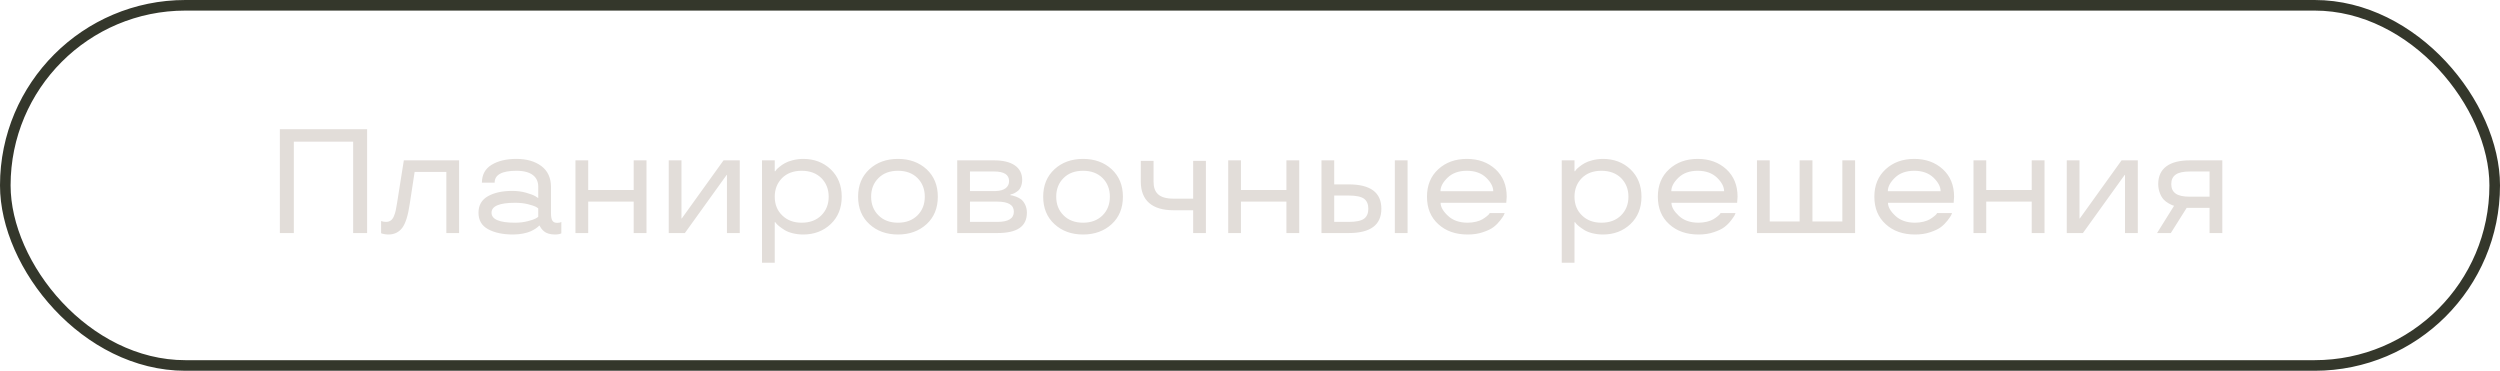 <?xml version="1.0" encoding="UTF-8"?> <svg xmlns="http://www.w3.org/2000/svg" width="236" height="35" viewBox="0 0 236 35" fill="none"> <path d="M34.656 22H33.337V13.373H27.738V22H26.419V12.197H34.656V22ZM37.473 19.225L38.122 15.137H43.338V22H42.135V16.23H39.141L38.683 19.225C38.525 20.325 38.286 21.091 37.972 21.508C37.657 21.925 37.22 22.137 36.666 22.137C36.44 22.137 36.188 22.089 36.078 22.055L35.976 22.014V20.865C36.126 20.92 36.283 20.947 36.44 20.947C36.796 20.947 37.035 20.77 37.185 20.407C37.336 20.052 37.384 19.765 37.473 19.225ZM45.17 20.079C45.17 19.375 45.471 18.855 46.065 18.52C46.66 18.186 47.426 18.021 48.349 18.021C48.813 18.021 49.251 18.076 49.661 18.192C50.071 18.309 50.365 18.418 50.543 18.527L50.81 18.698V17.618C50.81 16.723 50.174 16.121 48.752 16.121C47.378 16.121 46.694 16.497 46.694 17.242H45.491C45.498 16.483 45.806 15.923 46.414 15.554C47.023 15.185 47.802 15 48.752 15C49.716 15 50.495 15.226 51.097 15.67C51.698 16.121 52.006 16.77 52.013 17.618V20.113C52.013 20.824 52.19 21.036 52.601 21.036C52.765 21.036 52.908 21.009 52.963 20.961L52.99 20.947V22.027C52.847 22.102 52.642 22.137 52.375 22.137C51.931 22.137 51.555 22.014 51.363 21.843C51.165 21.679 51.035 21.494 50.98 21.385L50.946 21.303H50.892C50.857 21.337 50.823 21.405 50.543 21.59C50.399 21.686 50.249 21.768 50.078 21.843C49.736 21.993 49.121 22.137 48.444 22.137C47.474 22.137 46.688 21.973 46.079 21.638C45.471 21.31 45.17 20.79 45.17 20.079ZM48.622 19.143C47.139 19.143 46.4 19.457 46.4 20.079C46.4 20.708 47.139 21.023 48.622 21.023C49.06 21.023 49.456 20.975 49.818 20.879C50.181 20.79 50.42 20.708 50.55 20.633C50.68 20.564 50.762 20.51 50.81 20.462V19.676C50.762 19.628 50.68 19.573 50.55 19.505C50.42 19.443 50.181 19.361 49.825 19.273C49.463 19.184 49.066 19.143 48.622 19.143ZM61.029 22H59.819V19.033H55.526V22H54.323V15.137H55.526V17.939H59.819V15.137H61.029V22ZM69.834 22H68.624V16.511H68.597L64.652 22H63.128V15.137H64.331V20.626H64.358L68.303 15.137H69.834V22ZM73.136 24.803H71.933V15.137H73.136V16.162H73.19C73.225 16.107 73.259 16.012 73.58 15.752C73.737 15.622 73.908 15.506 74.093 15.403C74.455 15.198 75.132 15 75.822 15C76.855 15 77.723 15.328 78.42 15.984C79.11 16.648 79.459 17.509 79.459 18.568C79.459 19.635 79.11 20.496 78.42 21.152C77.723 21.809 76.855 22.137 75.822 22.137C75.132 22.137 74.476 21.966 74.086 21.727C73.696 21.487 73.402 21.248 73.286 21.105L73.19 20.975H73.136V24.803ZM77.538 20.325C77.996 19.867 78.228 19.279 78.228 18.568C78.228 17.864 77.996 17.276 77.538 16.811C77.073 16.354 76.451 16.121 75.679 16.121C74.906 16.121 74.284 16.354 73.826 16.811C73.368 17.276 73.136 17.864 73.136 18.568C73.136 19.3 73.375 19.888 73.847 20.339C74.318 20.797 74.927 21.023 75.679 21.023C76.451 21.023 77.073 20.79 77.538 20.325ZM82.07 21.159C81.359 20.51 81.004 19.642 81.004 18.568C81.004 17.495 81.359 16.634 82.07 15.977C82.774 15.328 83.677 15 84.77 15C85.857 15 86.76 15.328 87.471 15.977C88.175 16.634 88.53 17.495 88.53 18.568C88.53 19.642 88.175 20.51 87.471 21.159C86.76 21.809 85.857 22.137 84.77 22.137C83.677 22.137 82.774 21.809 82.07 21.159ZM86.609 20.332C87.067 19.874 87.3 19.286 87.3 18.568C87.3 17.851 87.067 17.263 86.609 16.805C86.144 16.347 85.529 16.121 84.77 16.121C84.005 16.121 83.39 16.347 82.932 16.805C82.467 17.263 82.234 17.851 82.234 18.568C82.234 19.286 82.467 19.874 82.932 20.332C83.39 20.79 84.005 21.023 84.77 21.023C85.529 21.023 86.144 20.79 86.609 20.332ZM96.494 16.976C96.494 17.44 96.323 17.823 96.111 18.001C95.893 18.179 95.653 18.309 95.496 18.329L95.387 18.363V18.432C95.476 18.432 95.564 18.439 95.927 18.568C96.111 18.637 96.269 18.726 96.405 18.828C96.672 19.047 96.939 19.491 96.939 20.065C96.939 21.385 96.022 22 94.143 22H90.362V15.137H93.849C95.489 15.137 96.494 15.766 96.494 16.976ZM95.708 19.983C95.708 19.348 95.189 19.033 94.143 19.033H91.565V20.947H94.143C95.189 20.947 95.708 20.626 95.708 19.983ZM95.257 17.099C95.257 16.49 94.785 16.189 93.849 16.189H91.565V18.035H93.985C94.84 18.015 95.257 17.639 95.257 17.099ZM99.543 21.159C98.832 20.51 98.477 19.642 98.477 18.568C98.477 17.495 98.832 16.634 99.543 15.977C100.247 15.328 101.149 15 102.243 15C103.33 15 104.232 15.328 104.943 15.977C105.647 16.634 106.003 17.495 106.003 18.568C106.003 19.642 105.647 20.51 104.943 21.159C104.232 21.809 103.33 22.137 102.243 22.137C101.149 22.137 100.247 21.809 99.543 21.159ZM104.082 20.332C104.54 19.874 104.772 19.286 104.772 18.568C104.772 17.851 104.54 17.263 104.082 16.805C103.617 16.347 103.002 16.121 102.243 16.121C101.478 16.121 100.862 16.347 100.404 16.805C99.939 17.263 99.707 17.851 99.707 18.568C99.707 19.286 99.939 19.874 100.404 20.332C100.862 20.79 101.478 21.023 102.243 21.023C103.002 21.023 103.617 20.79 104.082 20.332ZM108.895 15.185V17.14C108.895 18.186 109.407 18.753 110.774 18.753H112.634V15.185H113.837V22H112.634V19.847H110.774C108.758 19.847 107.691 18.917 107.691 17.14V15.185H108.895ZM122.648 22H121.438V19.033H117.146V22H115.942V15.137H117.146V17.939H121.438V15.137H122.648V22ZM131.672 22V15.137H132.875V22H131.672ZM125.95 17.406H127.317C129.375 17.406 130.4 18.172 130.4 19.703C130.4 21.234 129.375 22 127.317 22H124.747V15.137H125.95V17.406ZM128.767 20.646C129.033 20.448 129.17 20.134 129.17 19.703C129.17 19.273 129.033 18.958 128.767 18.76C128.493 18.561 128.008 18.459 127.317 18.459H125.95V20.947H127.317C128.008 20.947 128.493 20.845 128.767 20.646ZM142.233 18.568L142.192 19.143H135.992C135.992 19.532 136.225 19.942 136.689 20.373C137.147 20.804 137.77 21.023 138.542 21.023C139.116 21.023 139.643 20.879 139.943 20.701C140.237 20.523 140.483 20.318 140.572 20.209L140.627 20.113H142.042C142.021 20.168 141.994 20.236 141.953 20.325C141.905 20.414 141.796 20.578 141.618 20.811C141.44 21.043 141.235 21.248 140.996 21.433C140.757 21.617 140.422 21.774 139.991 21.918C139.561 22.068 139.075 22.137 138.542 22.137C137.414 22.137 136.491 21.815 135.78 21.166C135.062 20.517 134.707 19.655 134.707 18.568C134.707 17.495 135.062 16.627 135.773 15.977C136.478 15.328 137.38 15 138.474 15C139.561 15 140.463 15.328 141.174 15.977C141.878 16.627 142.233 17.495 142.233 18.568ZM140.292 16.77C139.841 16.34 139.232 16.121 138.474 16.121C137.708 16.121 137.1 16.34 136.655 16.77C136.204 17.201 135.979 17.632 135.979 18.049H140.962C140.962 17.632 140.736 17.201 140.292 16.77ZM148.632 24.803H147.429V15.137H148.632V16.162H148.687C148.721 16.107 148.755 16.012 149.076 15.752C149.233 15.622 149.404 15.506 149.589 15.403C149.951 15.198 150.628 15 151.318 15C152.351 15 153.219 15.328 153.916 15.984C154.606 16.648 154.955 17.509 154.955 18.568C154.955 19.635 154.606 20.496 153.916 21.152C153.219 21.809 152.351 22.137 151.318 22.137C150.628 22.137 149.972 21.966 149.582 21.727C149.192 21.487 148.898 21.248 148.782 21.105L148.687 20.975H148.632V24.803ZM153.034 20.325C153.492 19.867 153.725 19.279 153.725 18.568C153.725 17.864 153.492 17.276 153.034 16.811C152.569 16.354 151.947 16.121 151.175 16.121C150.402 16.121 149.78 16.354 149.322 16.811C148.864 17.276 148.632 17.864 148.632 18.568C148.632 19.3 148.871 19.888 149.343 20.339C149.814 20.797 150.423 21.023 151.175 21.023C151.947 21.023 152.569 20.79 153.034 20.325ZM164.026 18.568L163.985 19.143H157.785C157.785 19.532 158.018 19.942 158.482 20.373C158.94 20.804 159.562 21.023 160.335 21.023C160.909 21.023 161.436 20.879 161.736 20.701C162.03 20.523 162.276 20.318 162.365 20.209L162.42 20.113H163.835C163.814 20.168 163.787 20.236 163.746 20.325C163.698 20.414 163.589 20.578 163.411 20.811C163.233 21.043 163.028 21.248 162.789 21.433C162.55 21.617 162.215 21.774 161.784 21.918C161.354 22.068 160.868 22.137 160.335 22.137C159.207 22.137 158.284 21.815 157.573 21.166C156.855 20.517 156.5 19.655 156.5 18.568C156.5 17.495 156.855 16.627 157.566 15.977C158.271 15.328 159.173 15 160.267 15C161.354 15 162.256 15.328 162.967 15.977C163.671 16.627 164.026 17.495 164.026 18.568ZM162.085 16.77C161.634 16.34 161.025 16.121 160.267 16.121C159.501 16.121 158.893 16.34 158.448 16.77C157.997 17.201 157.771 17.632 157.771 18.049H162.755C162.755 17.632 162.529 17.201 162.085 16.77ZM167.062 20.906H169.885V15.137H171.095V20.906H173.918V15.137H175.121V22H165.858V15.137H167.062V20.906ZM184.466 18.568L184.425 19.143H178.225C178.225 19.532 178.457 19.942 178.922 20.373C179.38 20.804 180.002 21.023 180.774 21.023C181.349 21.023 181.875 20.879 182.176 20.701C182.47 20.523 182.716 20.318 182.805 20.209L182.859 20.113H184.274C184.254 20.168 184.227 20.236 184.186 20.325C184.138 20.414 184.028 20.578 183.851 20.811C183.673 21.043 183.468 21.248 183.229 21.433C182.989 21.617 182.654 21.774 182.224 21.918C181.793 22.068 181.308 22.137 180.774 22.137C179.646 22.137 178.724 21.815 178.013 21.166C177.295 20.517 176.939 19.655 176.939 18.568C176.939 17.495 177.295 16.627 178.006 15.977C178.71 15.328 179.612 15 180.706 15C181.793 15 182.695 15.328 183.406 15.977C184.11 16.627 184.466 17.495 184.466 18.568ZM182.524 16.77C182.073 16.34 181.465 16.121 180.706 16.121C179.94 16.121 179.332 16.34 178.888 16.77C178.437 17.201 178.211 17.632 178.211 18.049H183.194C183.194 17.632 182.969 17.201 182.524 16.77ZM193.004 22H191.794V19.033H187.501V22H186.298V15.137H187.501V17.939H191.794V15.137H193.004V22ZM201.809 22H200.599V16.511H200.571L196.627 22H195.103V15.137H196.306V20.626H196.333L200.277 15.137H201.809V22ZM204.926 22H203.627L205.233 19.423C205.158 19.402 205.056 19.389 204.707 19.19C204.536 19.095 204.386 18.979 204.256 18.842C203.996 18.568 203.736 18.015 203.736 17.379C203.736 15.882 204.81 15.137 206.73 15.137H209.786V22H208.583V19.621H206.423L204.926 22ZM205.384 16.483C205.104 16.682 204.967 16.976 204.967 17.379C204.967 17.782 205.104 18.076 205.384 18.274C205.657 18.473 206.108 18.568 206.73 18.568H208.583V16.189H206.73C206.108 16.189 205.657 16.285 205.384 16.483Z" fill="#E2DDD9"></path> <rect x="0.5" y="0.5" width="235" height="34" rx="17" stroke="#34372B"></rect> </svg> 